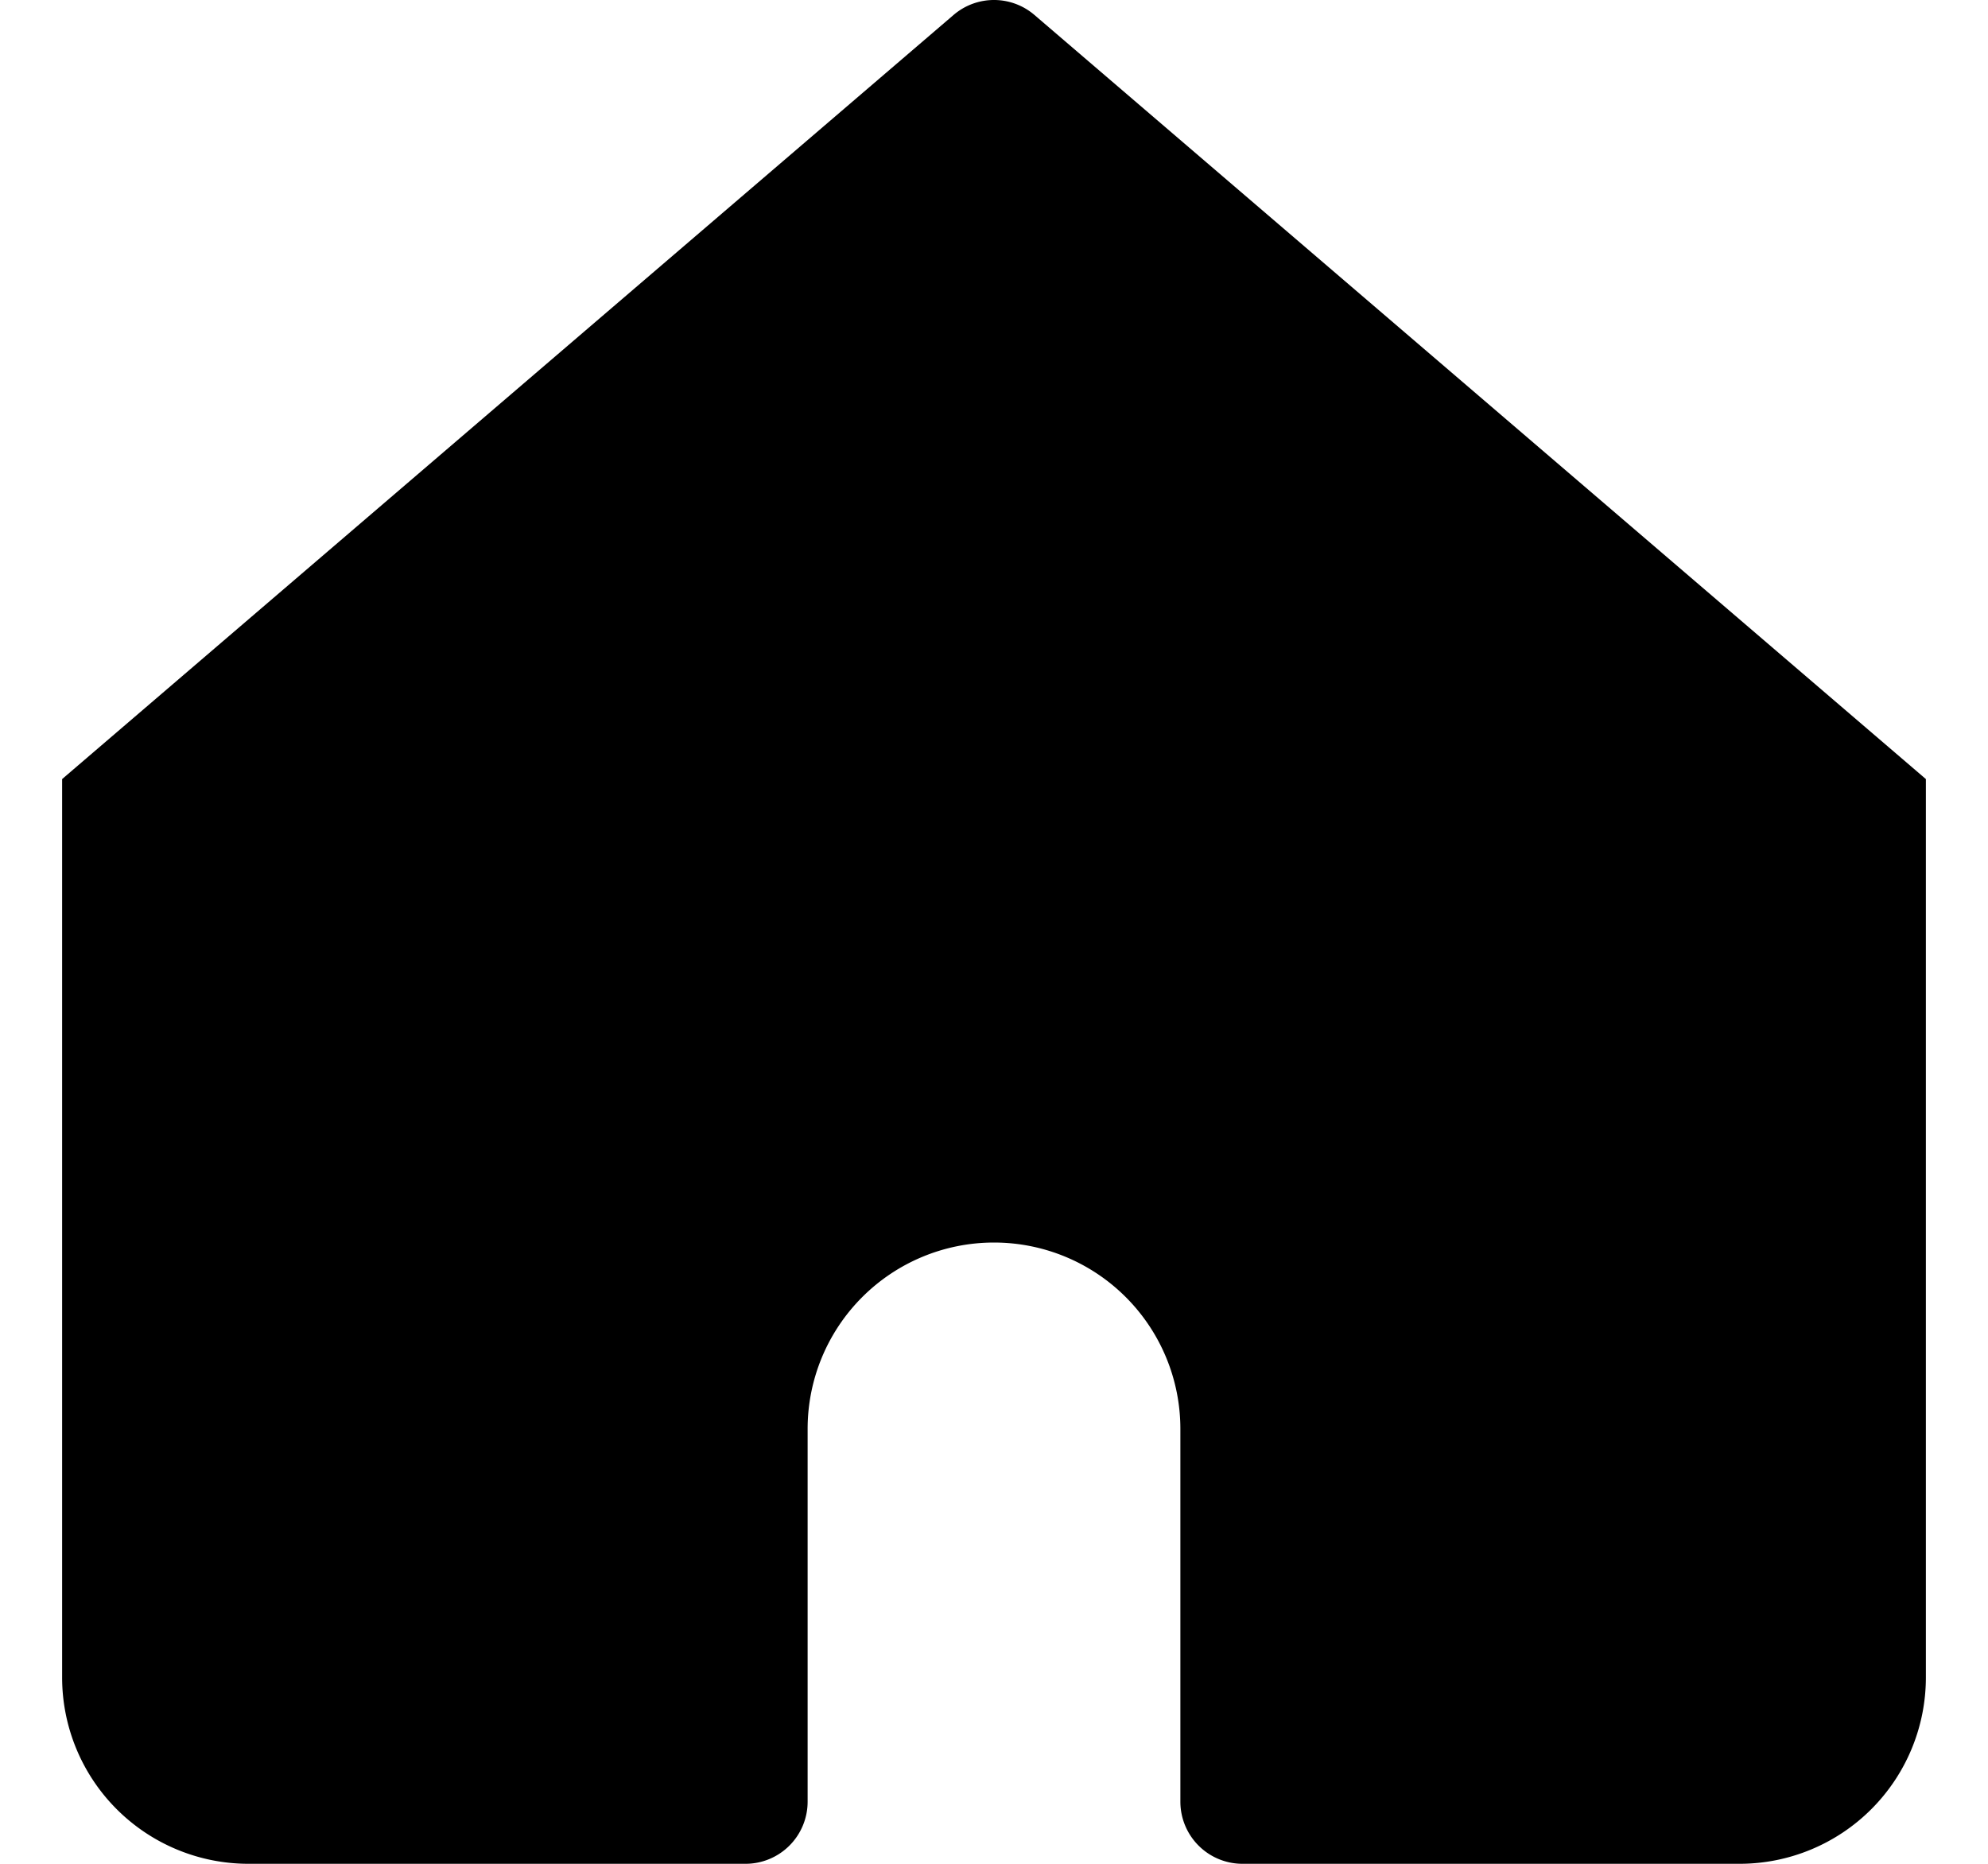 <svg width="16" height="15" fill="none" xmlns="http://www.w3.org/2000/svg"><path d="M8.325.12a.5.5 0 00-.65 0L.5 6.27v7.23A1.5 1.5 0 002 15h4a.5.5 0 00.5-.5v-3a1.5 1.5 0 013 0v3a.5.5 0 00.5.5h4a1.5 1.5 0 001.5-1.5V6.27L8.325.12z" fill="#000"/></svg>